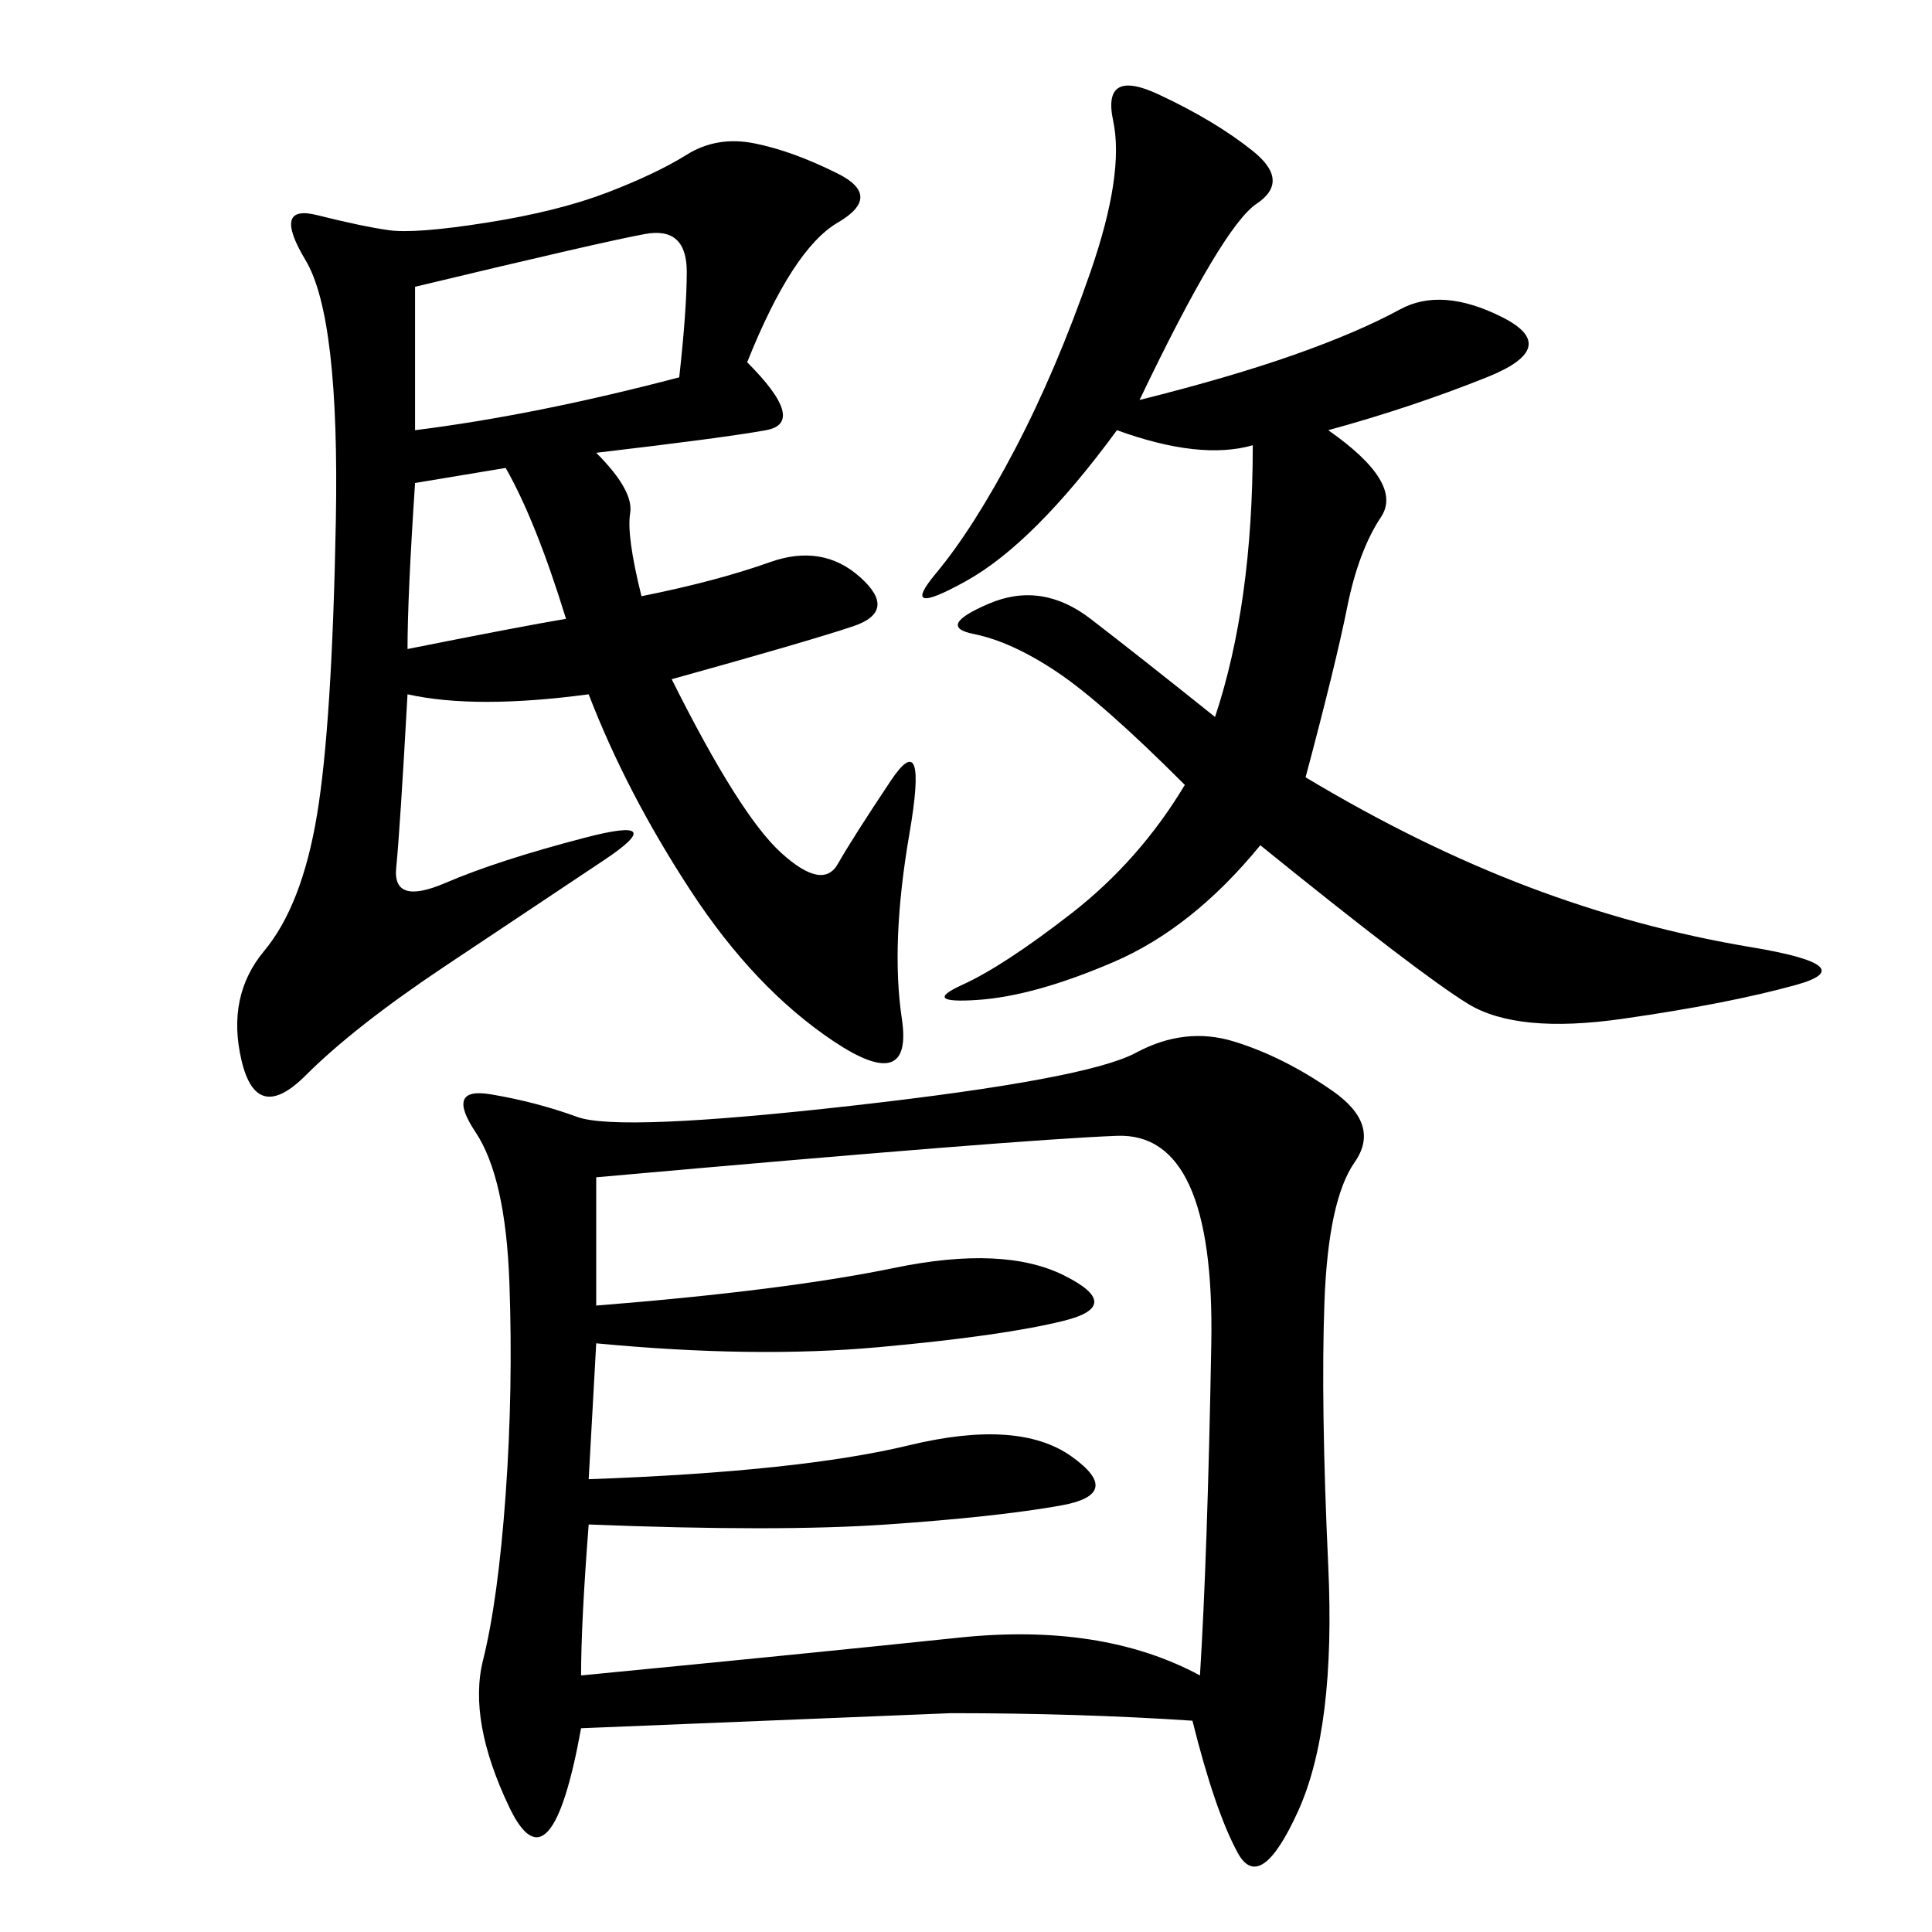 <svg xmlns="http://www.w3.org/2000/svg" xmlns:xlink="http://www.w3.org/1999/xlink" width="300" height="300"><path d="M185.16 267.19Q167.58 266.02 147.66 266.02L147.66 266.02L90.23 268.36Q85.55 294.14 79.10 280.66Q72.66 267.19 75 257.81Q77.34 248.44 78.52 232.03Q79.69 215.63 79.10 199.22Q78.52 182.81 73.83 175.78Q69.14 168.75 76.17 169.92Q83.20 171.09 89.65 173.44Q96.09 175.78 132.42 171.68Q168.75 167.58 176.37 163.48Q183.98 159.38 191.60 161.72Q199.22 164.06 206.84 169.34Q214.45 174.61 210.35 180.47Q206.25 186.33 205.66 202.15Q205.08 217.97 206.25 243.16Q207.42 268.36 201.56 281.25Q195.70 294.14 192.19 287.70Q188.67 281.25 185.16 267.19L185.16 267.19ZM116.02 56.25Q125.39 65.63 118.95 66.80Q112.50 67.97 92.58 70.31L92.58 70.31Q98.44 76.17 97.85 79.69Q97.27 83.20 99.61 92.58L99.61 92.58Q111.33 90.23 119.53 87.30Q127.73 84.38 133.59 89.65Q139.45 94.92 132.42 97.27Q125.39 99.61 104.30 105.47L104.30 105.47Q114.84 126.56 121.29 132.42Q127.73 138.28 130.08 134.18Q132.42 130.08 138.28 121.29Q144.14 112.50 141.21 129.49Q138.28 146.48 140.04 158.20Q141.80 169.92 129.49 161.72Q117.19 153.52 107.23 138.28Q97.27 123.05 91.41 107.81L91.41 107.81Q73.83 110.16 63.28 107.81L63.28 107.81Q62.11 128.91 61.52 134.77Q60.94 140.63 69.14 137.11Q77.34 133.59 90.82 130.08Q104.30 126.56 93.75 133.59L93.75 133.59L69.14 150Q55.08 159.38 47.46 166.99Q39.84 174.61 37.50 164.65Q35.16 154.69 41.02 147.66Q46.88 140.63 49.22 126.56Q51.56 112.50 52.15 80.86Q52.73 49.22 47.46 40.43Q42.19 31.64 49.22 33.40Q56.25 35.16 60.35 35.74Q64.45 36.33 75.59 34.57Q86.72 32.81 94.34 29.88Q101.95 26.95 106.64 24.02Q111.33 21.09 117.19 22.27Q123.05 23.44 130.08 26.95Q137.11 30.47 130.08 34.57Q123.05 38.67 116.02 56.25L116.02 56.25ZM91.41 236.72Q90.23 251.95 90.23 260.16L90.23 260.16Q126.56 256.64 148.83 254.30Q171.09 251.95 186.33 260.16L186.33 260.16Q187.50 241.41 188.09 208.59Q188.67 175.78 173.44 176.37Q158.20 176.95 92.58 182.81L92.58 182.81L92.58 202.73Q121.88 200.39 138.87 196.88Q155.86 193.36 165.23 198.05Q174.61 202.73 165.23 205.08Q155.86 207.42 136.52 209.18Q117.19 210.94 92.58 208.59L92.58 208.59L91.41 229.69Q124.22 228.52 141.21 224.41Q158.20 220.31 166.41 226.17Q174.61 232.03 164.65 233.79Q154.69 235.55 137.70 236.72Q120.70 237.89 91.41 236.72L91.41 236.72ZM176.95 62.11Q191.02 58.59 200.98 55.08Q210.94 51.56 217.38 48.05Q223.83 44.53 233.20 49.22Q242.58 53.91 230.86 58.59Q219.14 63.28 206.25 66.80L206.25 66.80Q217.97 75 214.45 80.27Q210.94 85.55 209.18 94.34Q207.42 103.13 202.73 120.70L202.73 120.70Q220.31 131.25 237.30 137.70Q254.30 144.14 271.88 147.07Q289.45 150 278.91 152.93Q268.36 155.86 251.95 158.20Q235.55 160.55 227.93 155.86Q220.31 151.17 195.70 131.25L195.70 131.25Q185.16 144.14 172.85 149.41Q160.55 154.69 151.76 155.27Q142.97 155.86 149.41 152.93Q155.86 150 166.41 141.80Q176.95 133.59 183.98 121.88L183.98 121.88Q171.09 108.98 164.06 104.30Q157.03 99.61 151.17 98.44Q145.31 97.27 153.52 93.75Q161.72 90.23 169.34 96.09Q176.95 101.95 188.67 111.33L188.67 111.33Q194.53 93.75 194.53 69.14L194.53 69.14Q186.33 71.48 173.44 66.80L173.44 66.80Q160.55 84.38 150 90.23Q139.45 96.09 145.31 89.06Q151.17 82.03 157.62 69.73Q164.06 57.42 169.34 42.19Q174.61 26.95 172.85 18.75Q171.09 10.55 179.88 14.65Q188.67 18.75 194.53 23.44Q200.39 28.13 195.12 31.64Q189.84 35.16 176.95 62.11L176.95 62.11ZM64.45 66.80Q83.20 64.45 105.47 58.59L105.47 58.59Q106.64 48.05 106.64 42.19L106.64 42.19Q106.64 35.16 100.20 36.33Q93.75 37.50 64.45 44.53L64.45 44.53L64.45 66.80ZM63.28 100.78Q80.86 97.27 87.89 96.09L87.89 96.09Q83.20 80.86 78.52 72.66L78.52 72.66L64.45 75Q63.28 92.58 63.28 100.78L63.28 100.78Z"/></svg>
